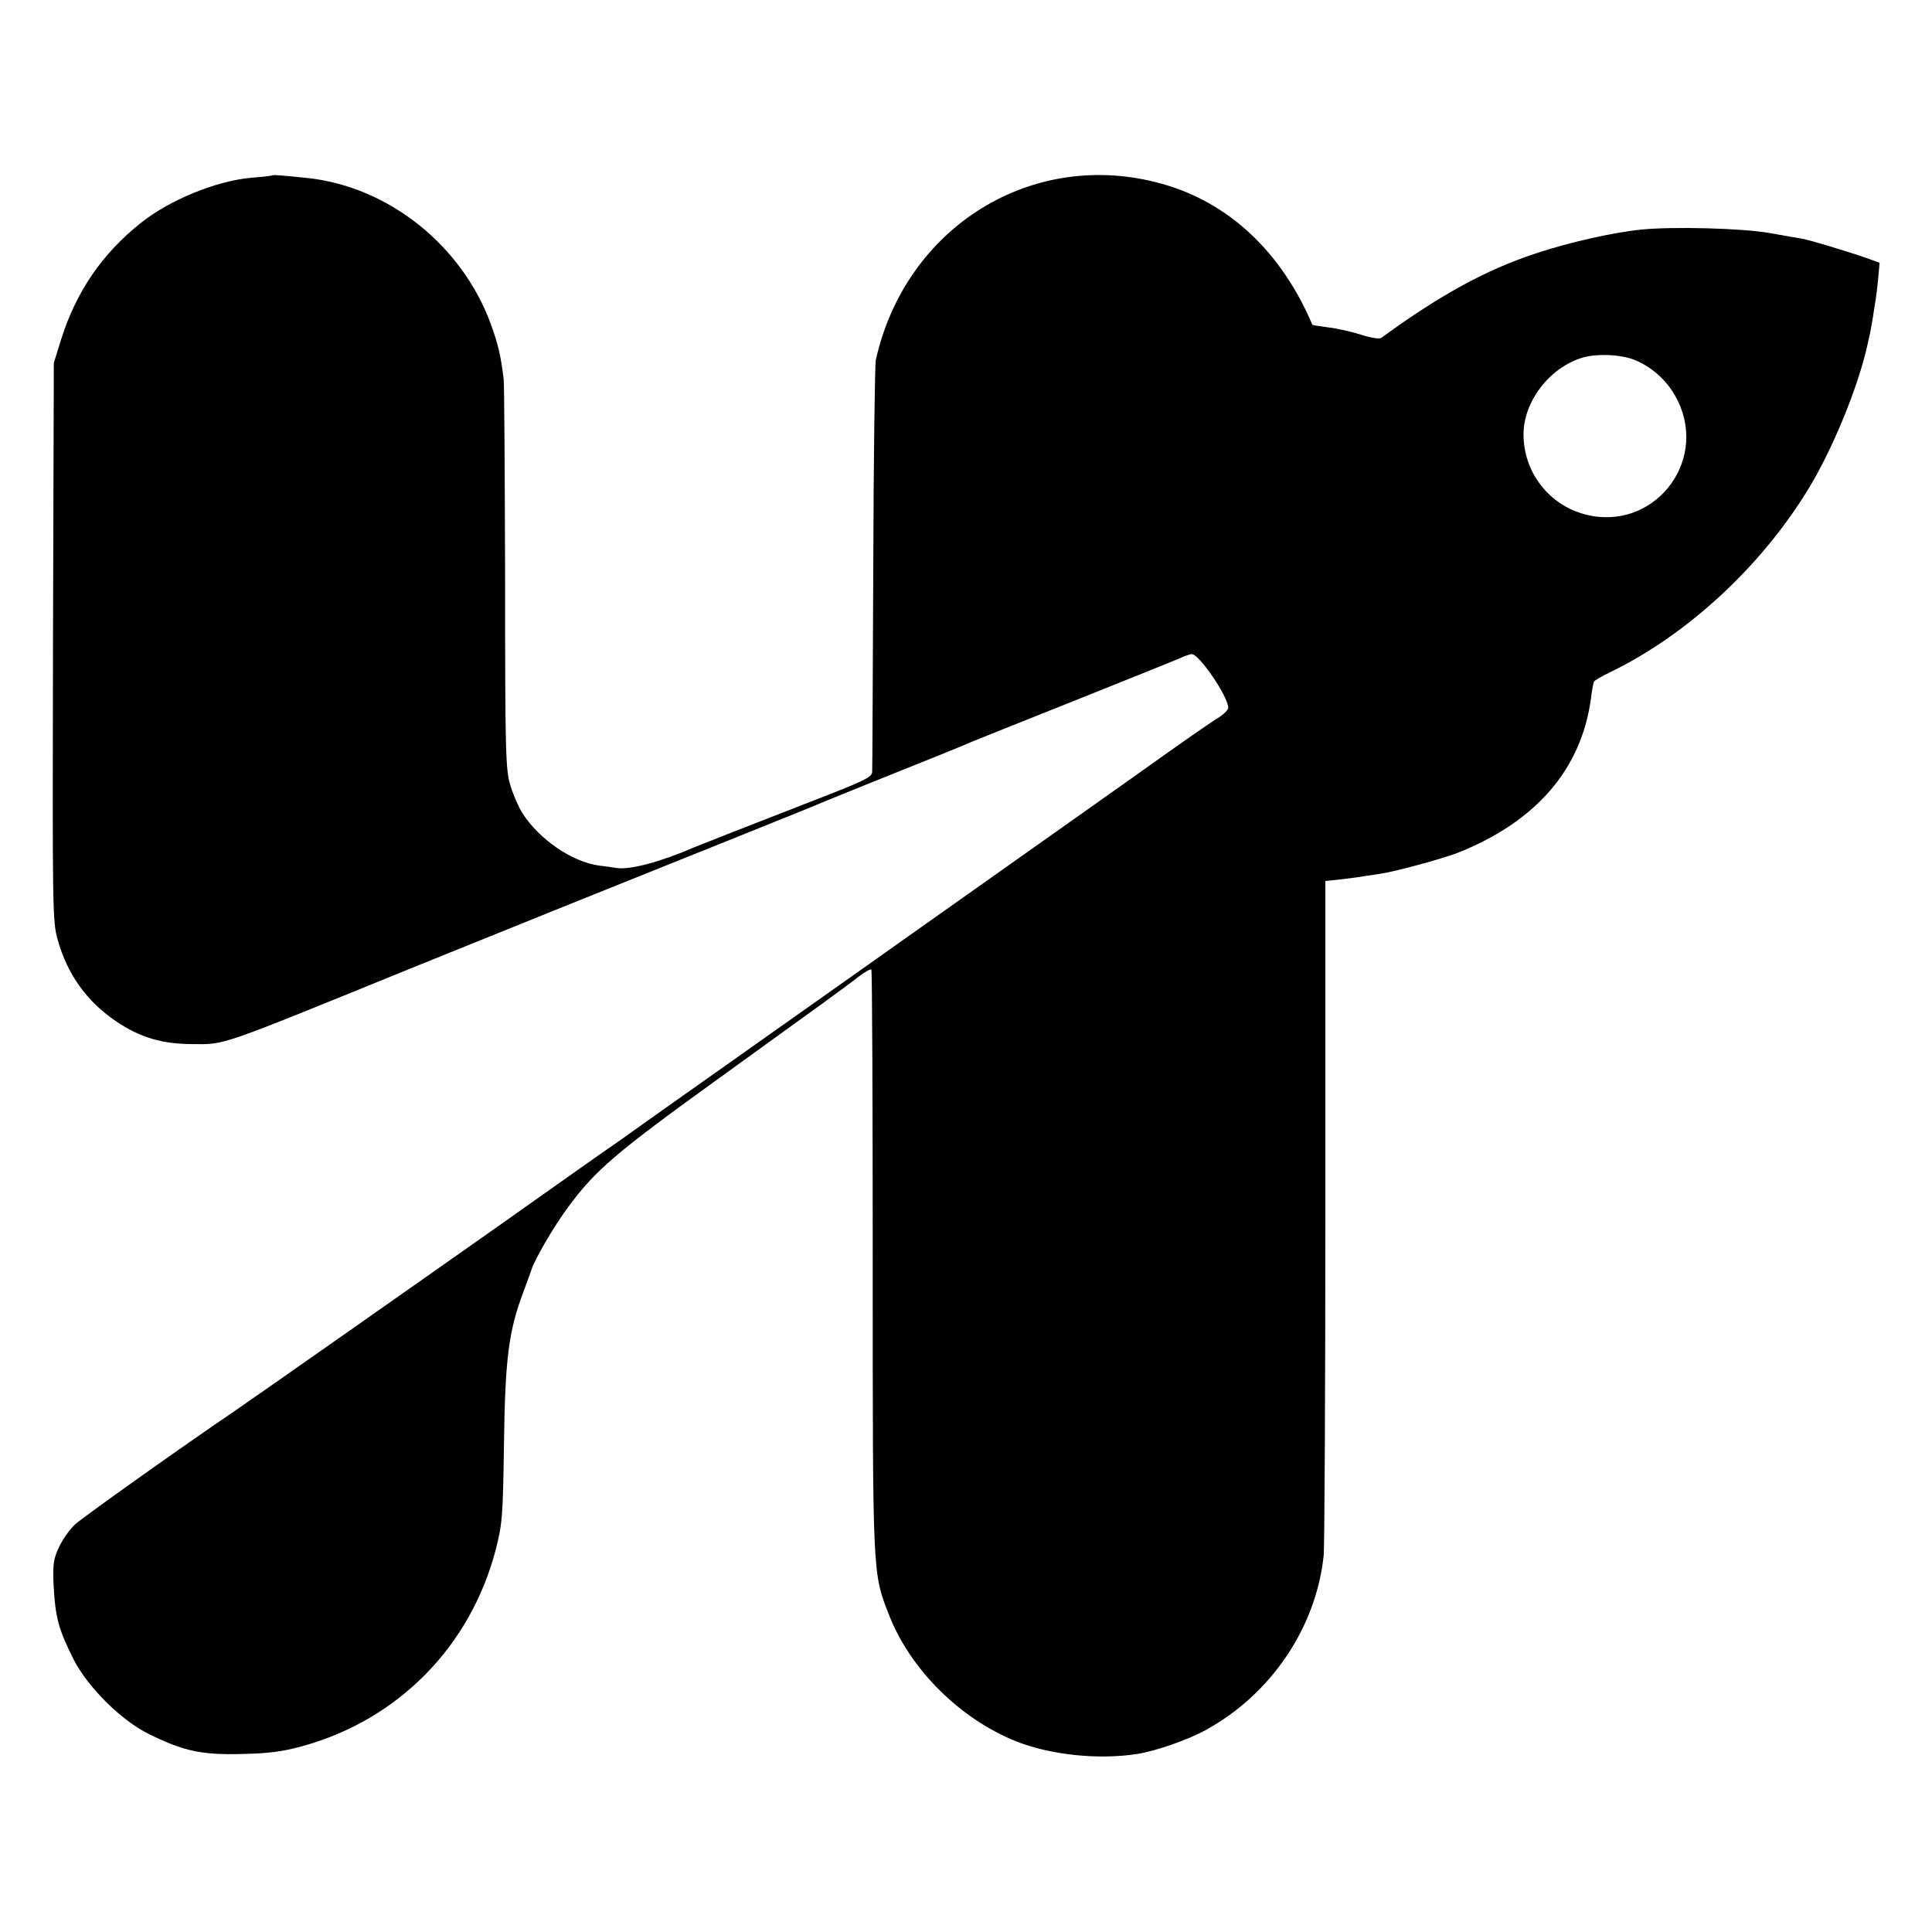 <?xml version="1.0" standalone="no"?>
<!DOCTYPE svg PUBLIC "-//W3C//DTD SVG 20010904//EN"
 "http://www.w3.org/TR/2001/REC-SVG-20010904/DTD/svg10.dtd">
<svg version="1.0" xmlns="http://www.w3.org/2000/svg"
 width="700pt" height="700pt" viewBox="0 0 700 700"
 preserveAspectRatio="xMidYMid meet">
<g transform="translate(0,700) scale(0.1,-0.1)"
fill="#000000" stroke="none">
<path d="M988 6365 c-2 -2 -37 -6 -78 -9 -128 -12 -295 -80 -400 -164 -139
-110 -234 -249 -288 -420 l-27 -87 -3 -1010 c-2 -975 -2 -1012 17 -1080 35
-125 105 -223 211 -295 87 -59 167 -83 280 -83 117 -1 90 -10 785 273 286 116
723 292 970 391 248 99 459 185 470 189 11 5 106 44 210 86 269 108 357 143
380 154 11 5 180 72 375 150 195 78 369 148 387 156 17 8 36 14 41 14 27 0
132 -154 132 -194 0 -8 -15 -23 -32 -34 -18 -11 -62 -41 -98 -66 -36 -25 -83
-59 -105 -74 -22 -16 -166 -118 -320 -227 -154 -109 -539 -381 -855 -605 -699
-494 -689 -487 -749 -530 -27 -19 -57 -41 -68 -48 -17 -11 -219 -154 -458
-323 -140 -99 -861 -605 -910 -638 -199 -135 -557 -390 -584 -415 -18 -17 -44
-53 -57 -81 -20 -43 -23 -61 -20 -135 6 -120 18 -164 74 -275 52 -100 173
-220 272 -268 126 -62 191 -76 338 -72 98 2 148 9 220 29 346 96 607 362 698
711 24 94 26 118 30 384 4 308 17 409 70 549 14 37 26 72 28 77 9 35 83 163
135 232 97 132 173 197 529 454 395 285 474 342 525 382 21 16 41 27 44 24 3
-3 5 -479 5 -1056 0 -1148 -1 -1128 59 -1282 76 -196 256 -376 460 -458 124
-49 296 -68 439 -46 66 10 184 51 249 87 237 130 400 372 427 633 3 33 6 596
6 1251 l0 1192 57 6 c31 4 67 8 81 11 14 2 41 6 60 9 56 8 223 54 279 75 288
114 452 305 486 565 3 27 8 53 11 57 2 4 28 19 57 33 277 134 545 380 717 661
88 143 182 371 216 525 4 19 8 37 9 40 1 3 5 28 10 55 4 28 9 59 11 70 2 11 6
45 9 77 l5 56 -47 17 c-72 25 -205 65 -233 70 -14 2 -68 12 -120 21 -98 17
-350 24 -465 12 -100 -10 -264 -47 -380 -86 -180 -59 -348 -151 -560 -306 -7
-5 -36 -1 -76 12 -35 11 -89 23 -118 26 -30 4 -55 8 -56 9 -112 264 -302 443
-545 511 -467 131 -929 -154 -1037 -639 -3 -16 -8 -354 -9 -750 -2 -396 -3
-730 -4 -741 0 -18 -23 -30 -147 -79 -362 -141 -479 -187 -498 -195 -122 -53
-232 -82 -280 -75 -11 2 -40 6 -65 9 -97 13 -217 95 -278 191 -14 22 -33 67
-43 100 -17 55 -19 114 -19 750 -1 379 -3 704 -5 720 -11 90 -20 126 -46 199
-104 286 -370 499 -664 531 -89 9 -124 12 -127 10z m4937 -670 c68 -29 122
-81 155 -149 108 -227 -94 -473 -336 -410 -132 34 -224 153 -224 290 0 119 94
242 213 278 54 16 141 12 192 -9z"/>
</g>
</svg>
